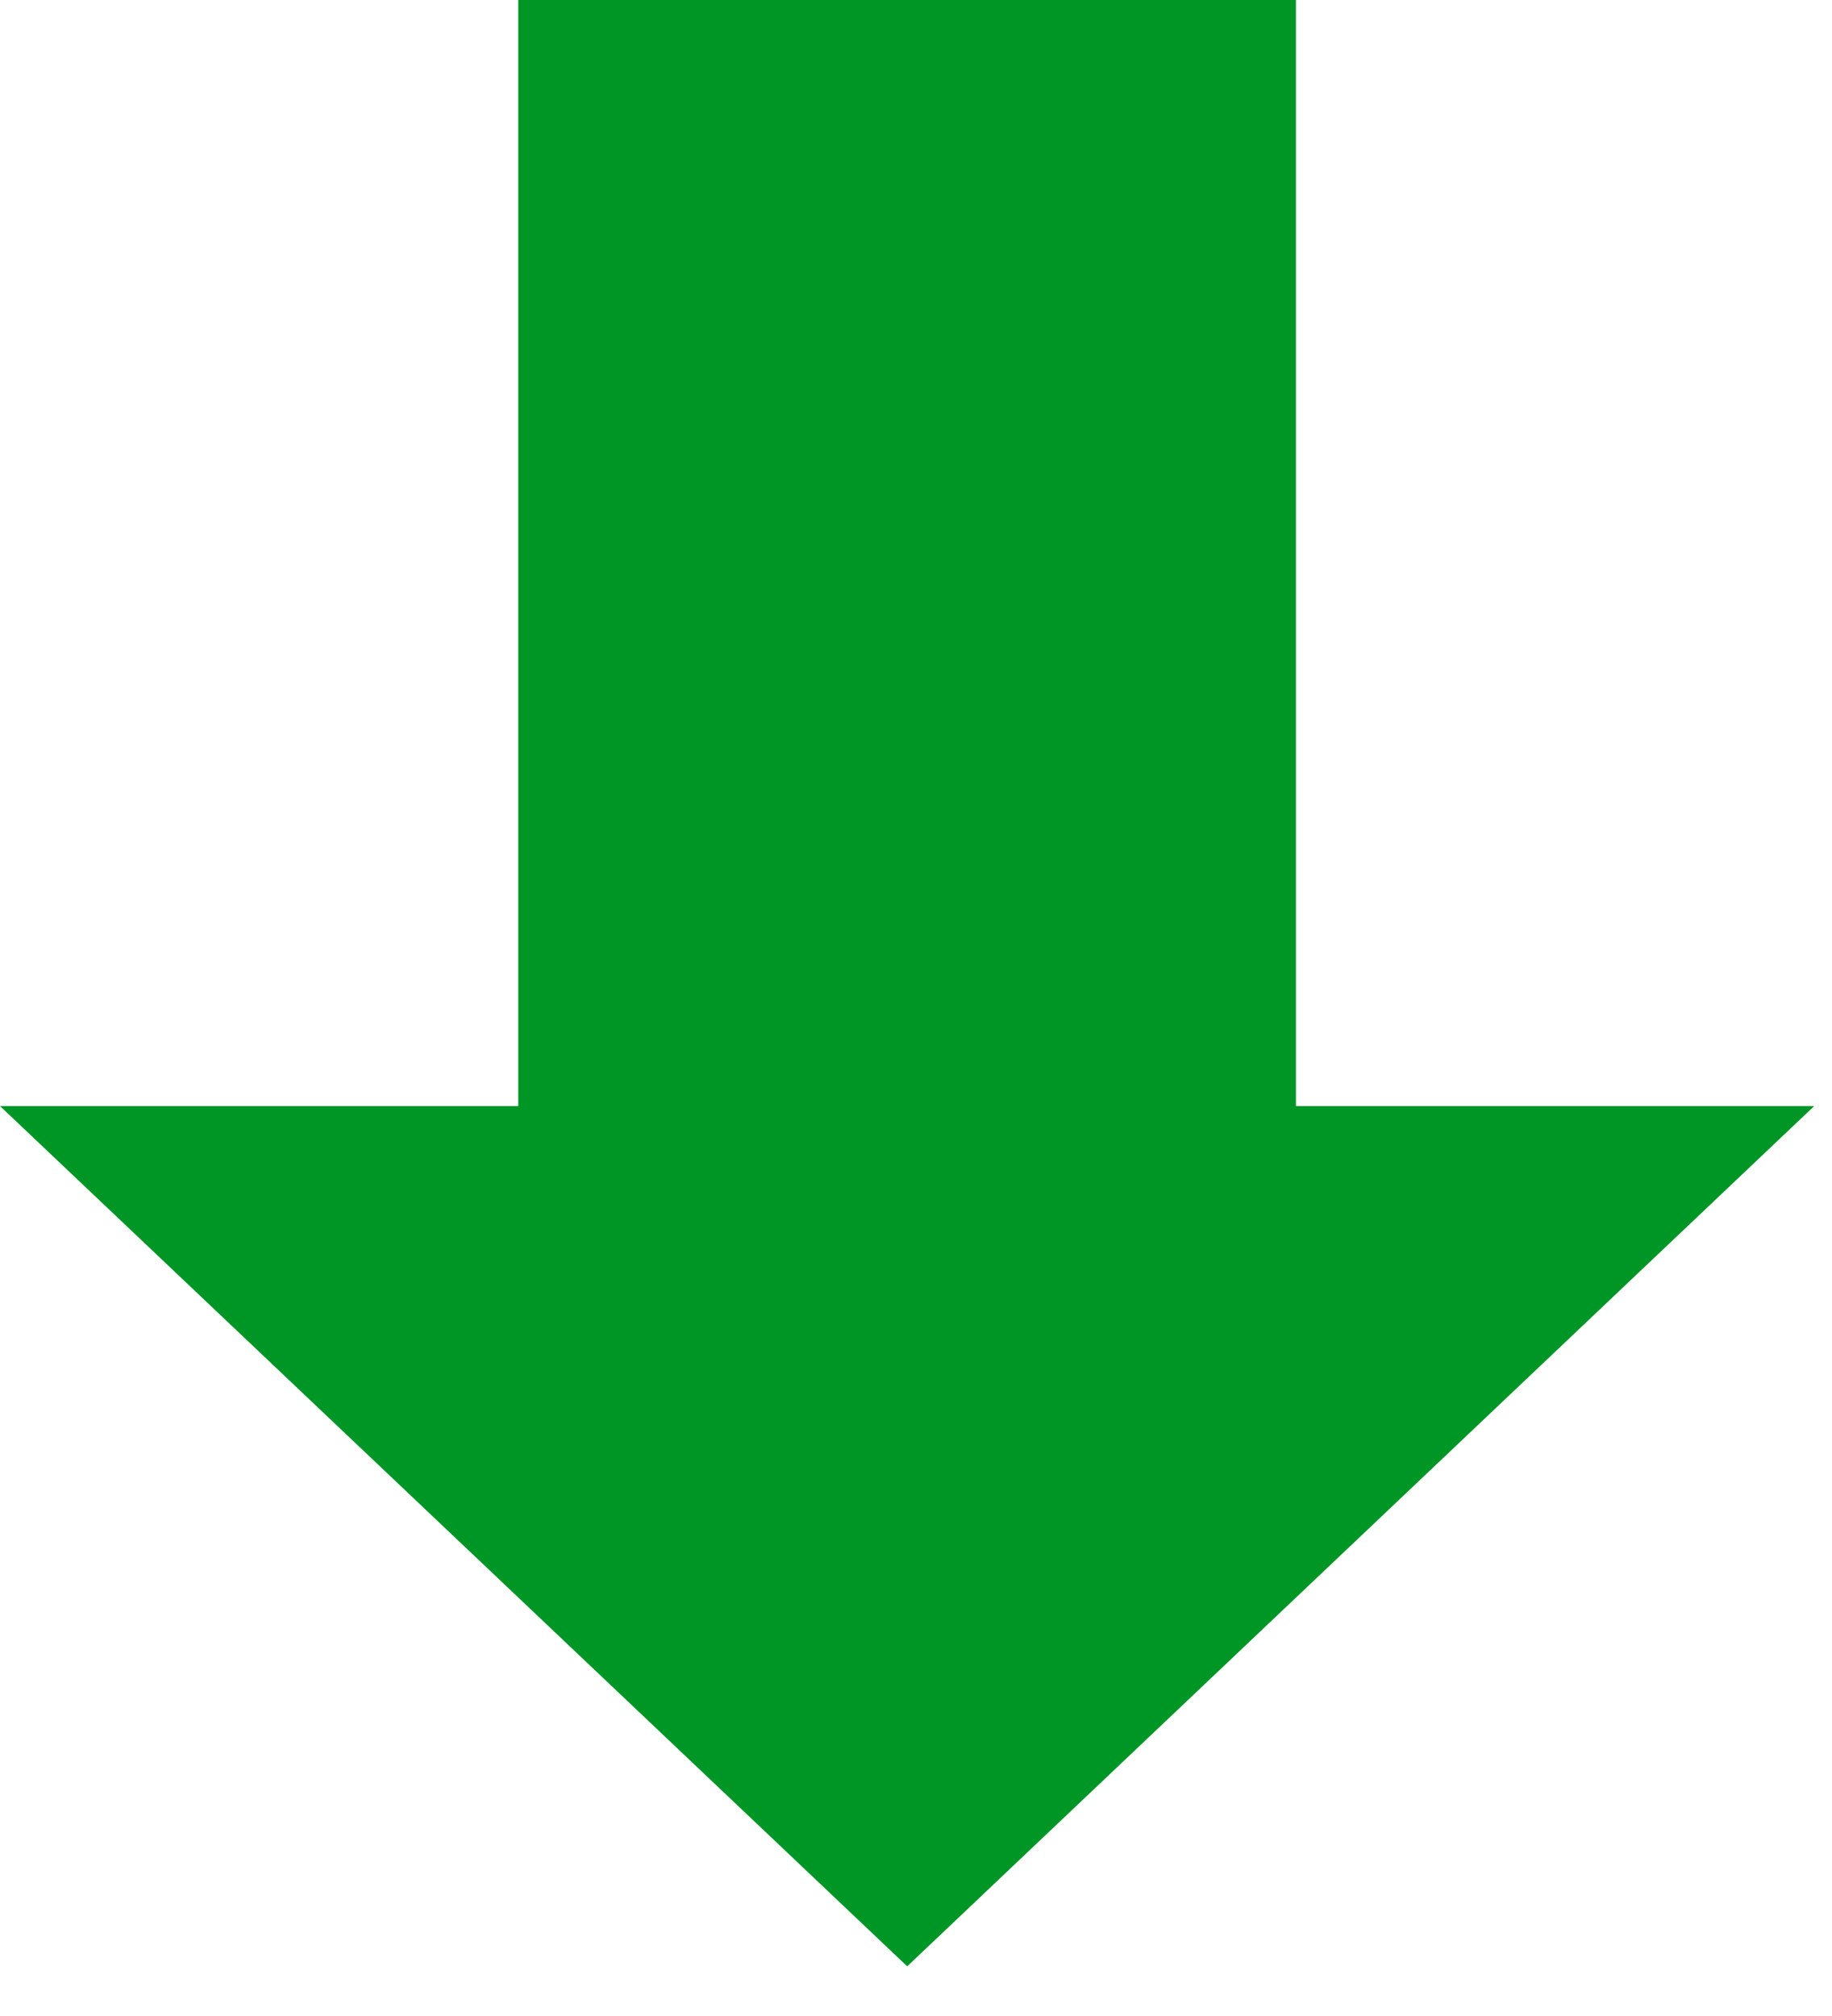 <?xml version="1.0" encoding="utf-8"?>
<svg xmlns="http://www.w3.org/2000/svg" fill="none" height="100%" overflow="visible" preserveAspectRatio="none" style="display: block;" viewBox="0 0 10 11" width="100%">
<path d="M4.952 10.729L0 6.035H2.829V0H7.074V6.035H9.903L4.952 10.729Z" fill="#009626" id="Vector"/>
</svg>